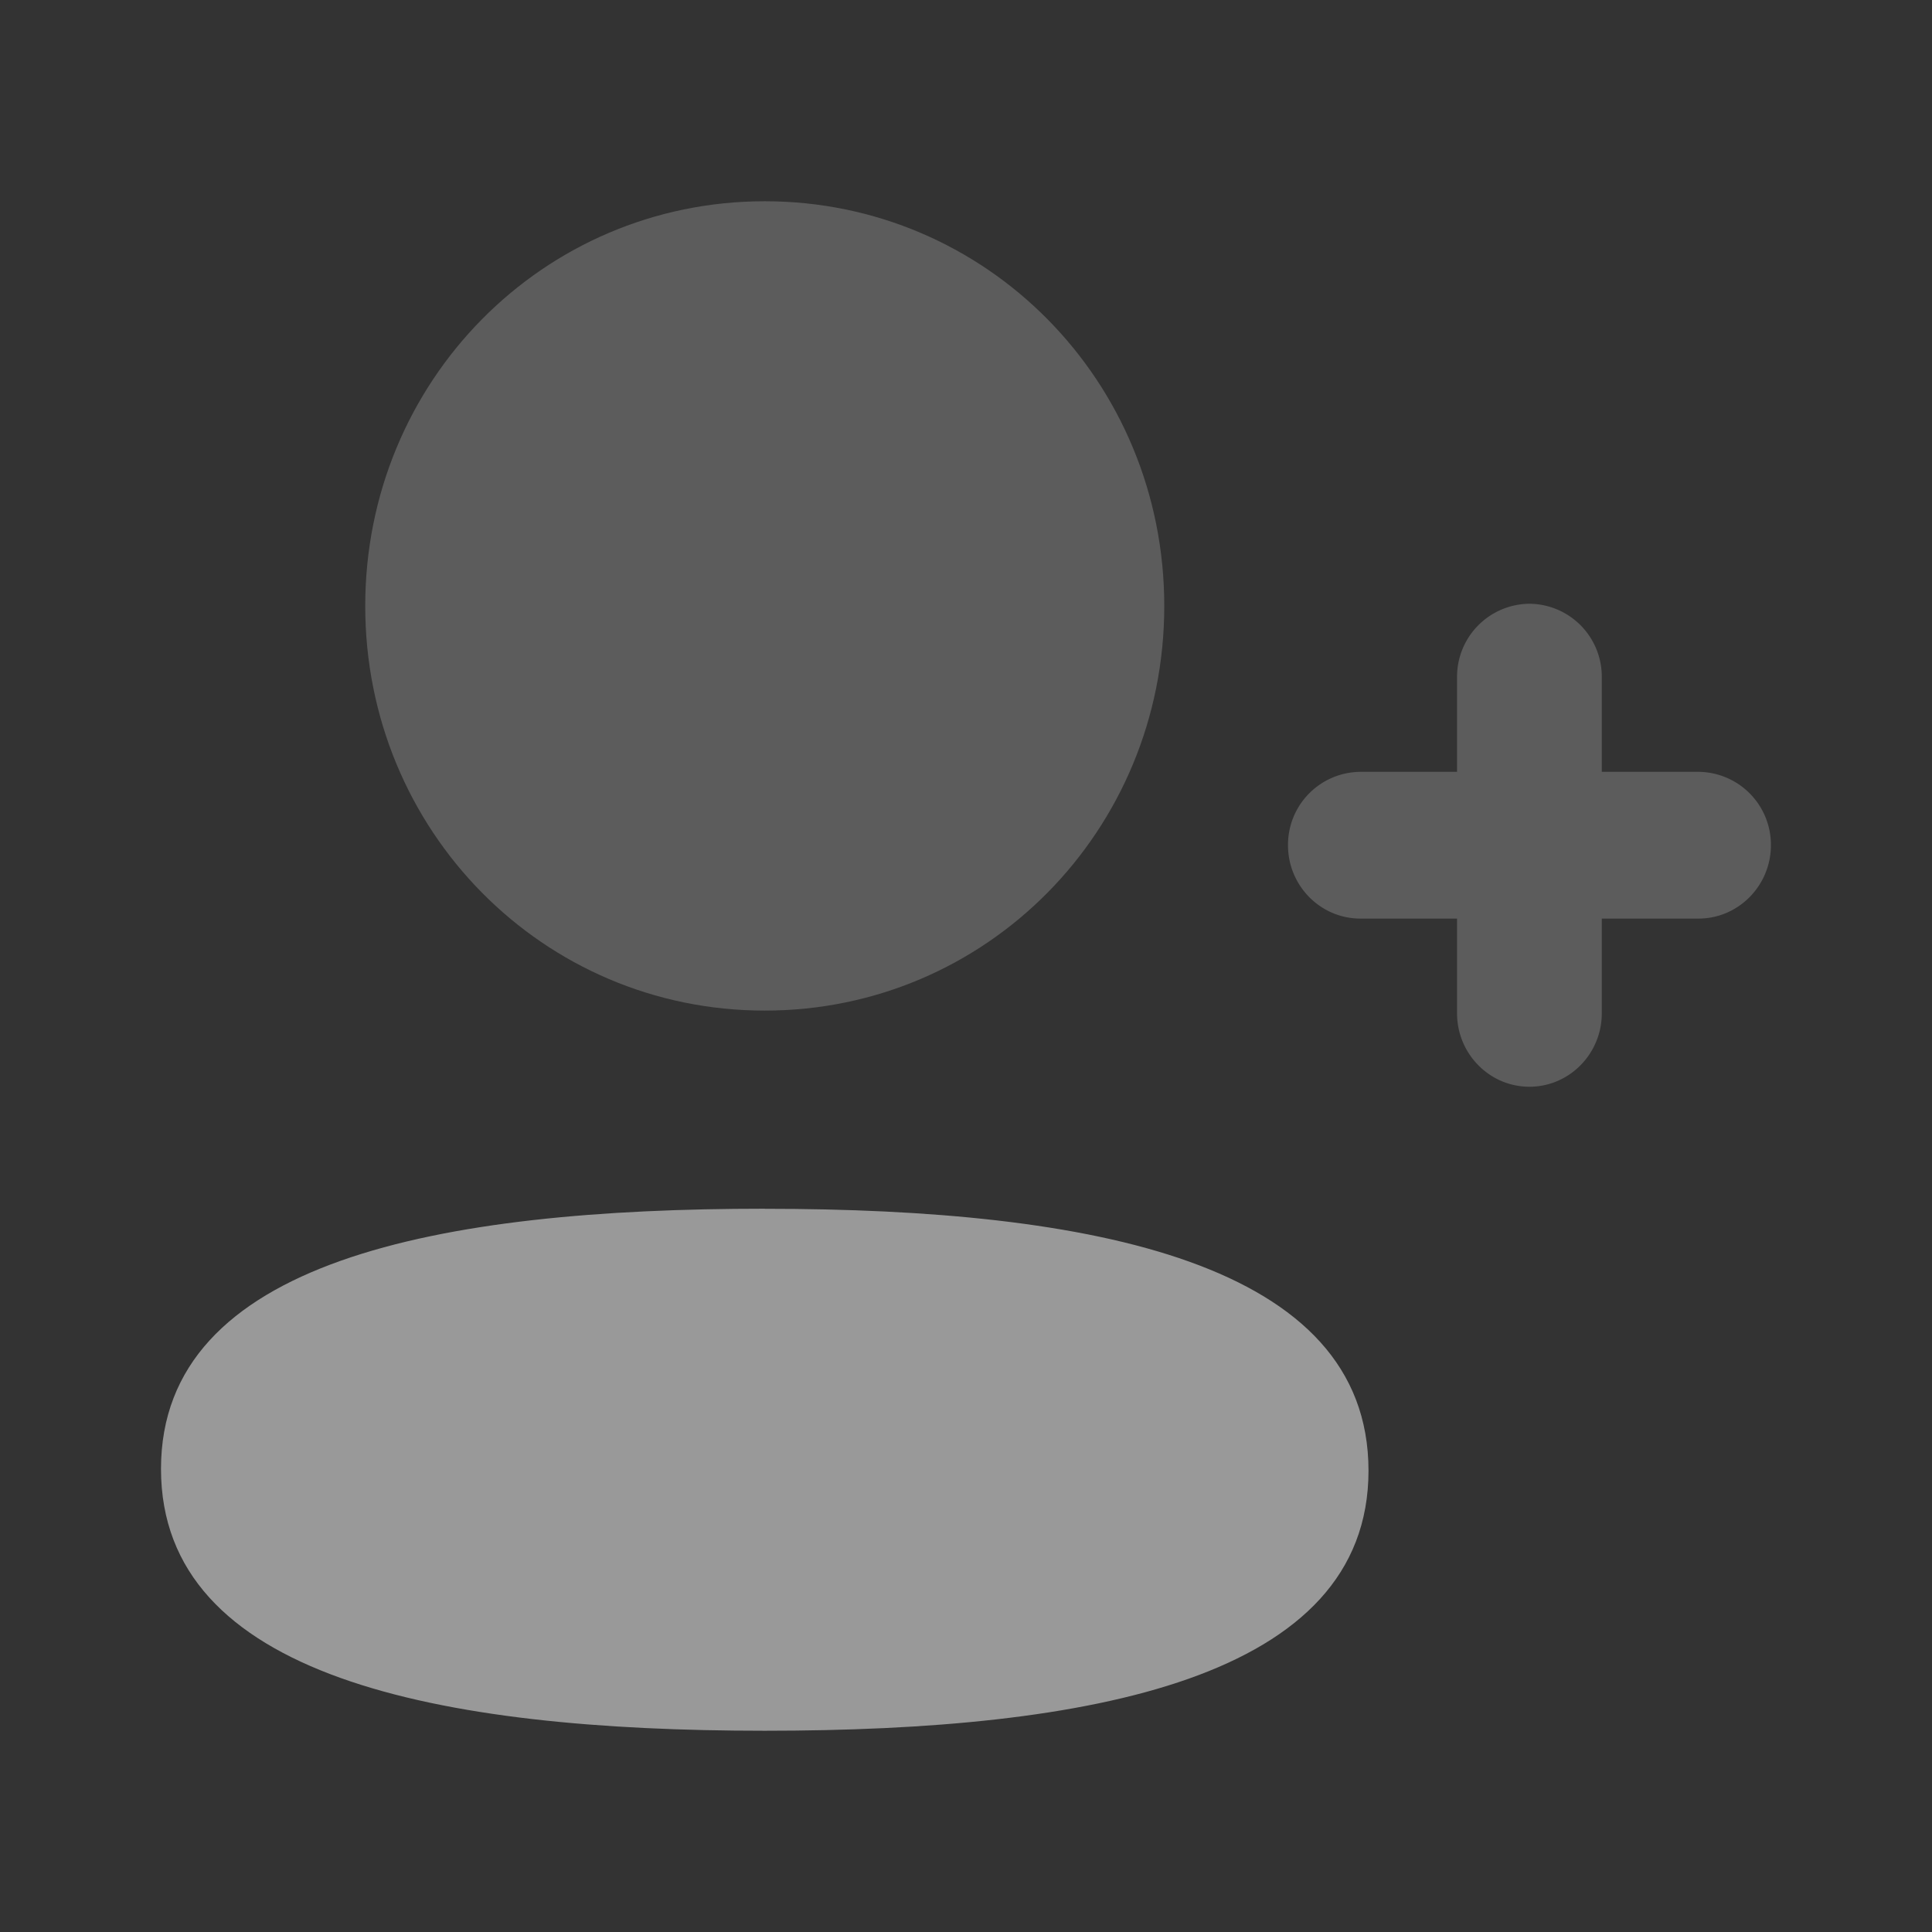 <svg width="24" height="24" fill="none" xmlns="http://www.w3.org/2000/svg"><rect width="100%" height="100%" fill="#333333" stroke="none"/><path opacity=".4" d="M21.101 9.588h-1.203V8.412a.906.906 0 00-.899-.912.907.907 0 00-.899.912v1.176h-1.201A.906.906 0 0016 10.5c0 .502.403.911.899.911H18.1v1.177c0 .503.404.912.899.912.496 0 .899-.41.899-.912v-1.177H21.1c.495 0 .899-.41.899-.912a.907.907 0 00-.899-.911z" fill="#fff" fill-opacity=".5"/><path d="M9.5 15.015c-4.046 0-7.5.647-7.5 3.232C2 20.83 5.433 21.5 9.5 21.5c4.045 0 7.5-.647 7.5-3.231 0-2.584-3.433-3.253-7.5-3.253z" fill="#fff" fill-opacity=".5"/><path opacity=".4" d="M9.5 12.554c2.755 0 4.963-2.236 4.963-5.026 0-2.79-2.208-5.028-4.963-5.028S4.537 4.738 4.537 7.528c0 2.79 2.208 5.026 4.963 5.026z" fill="#fff" fill-opacity=".5"/></svg>